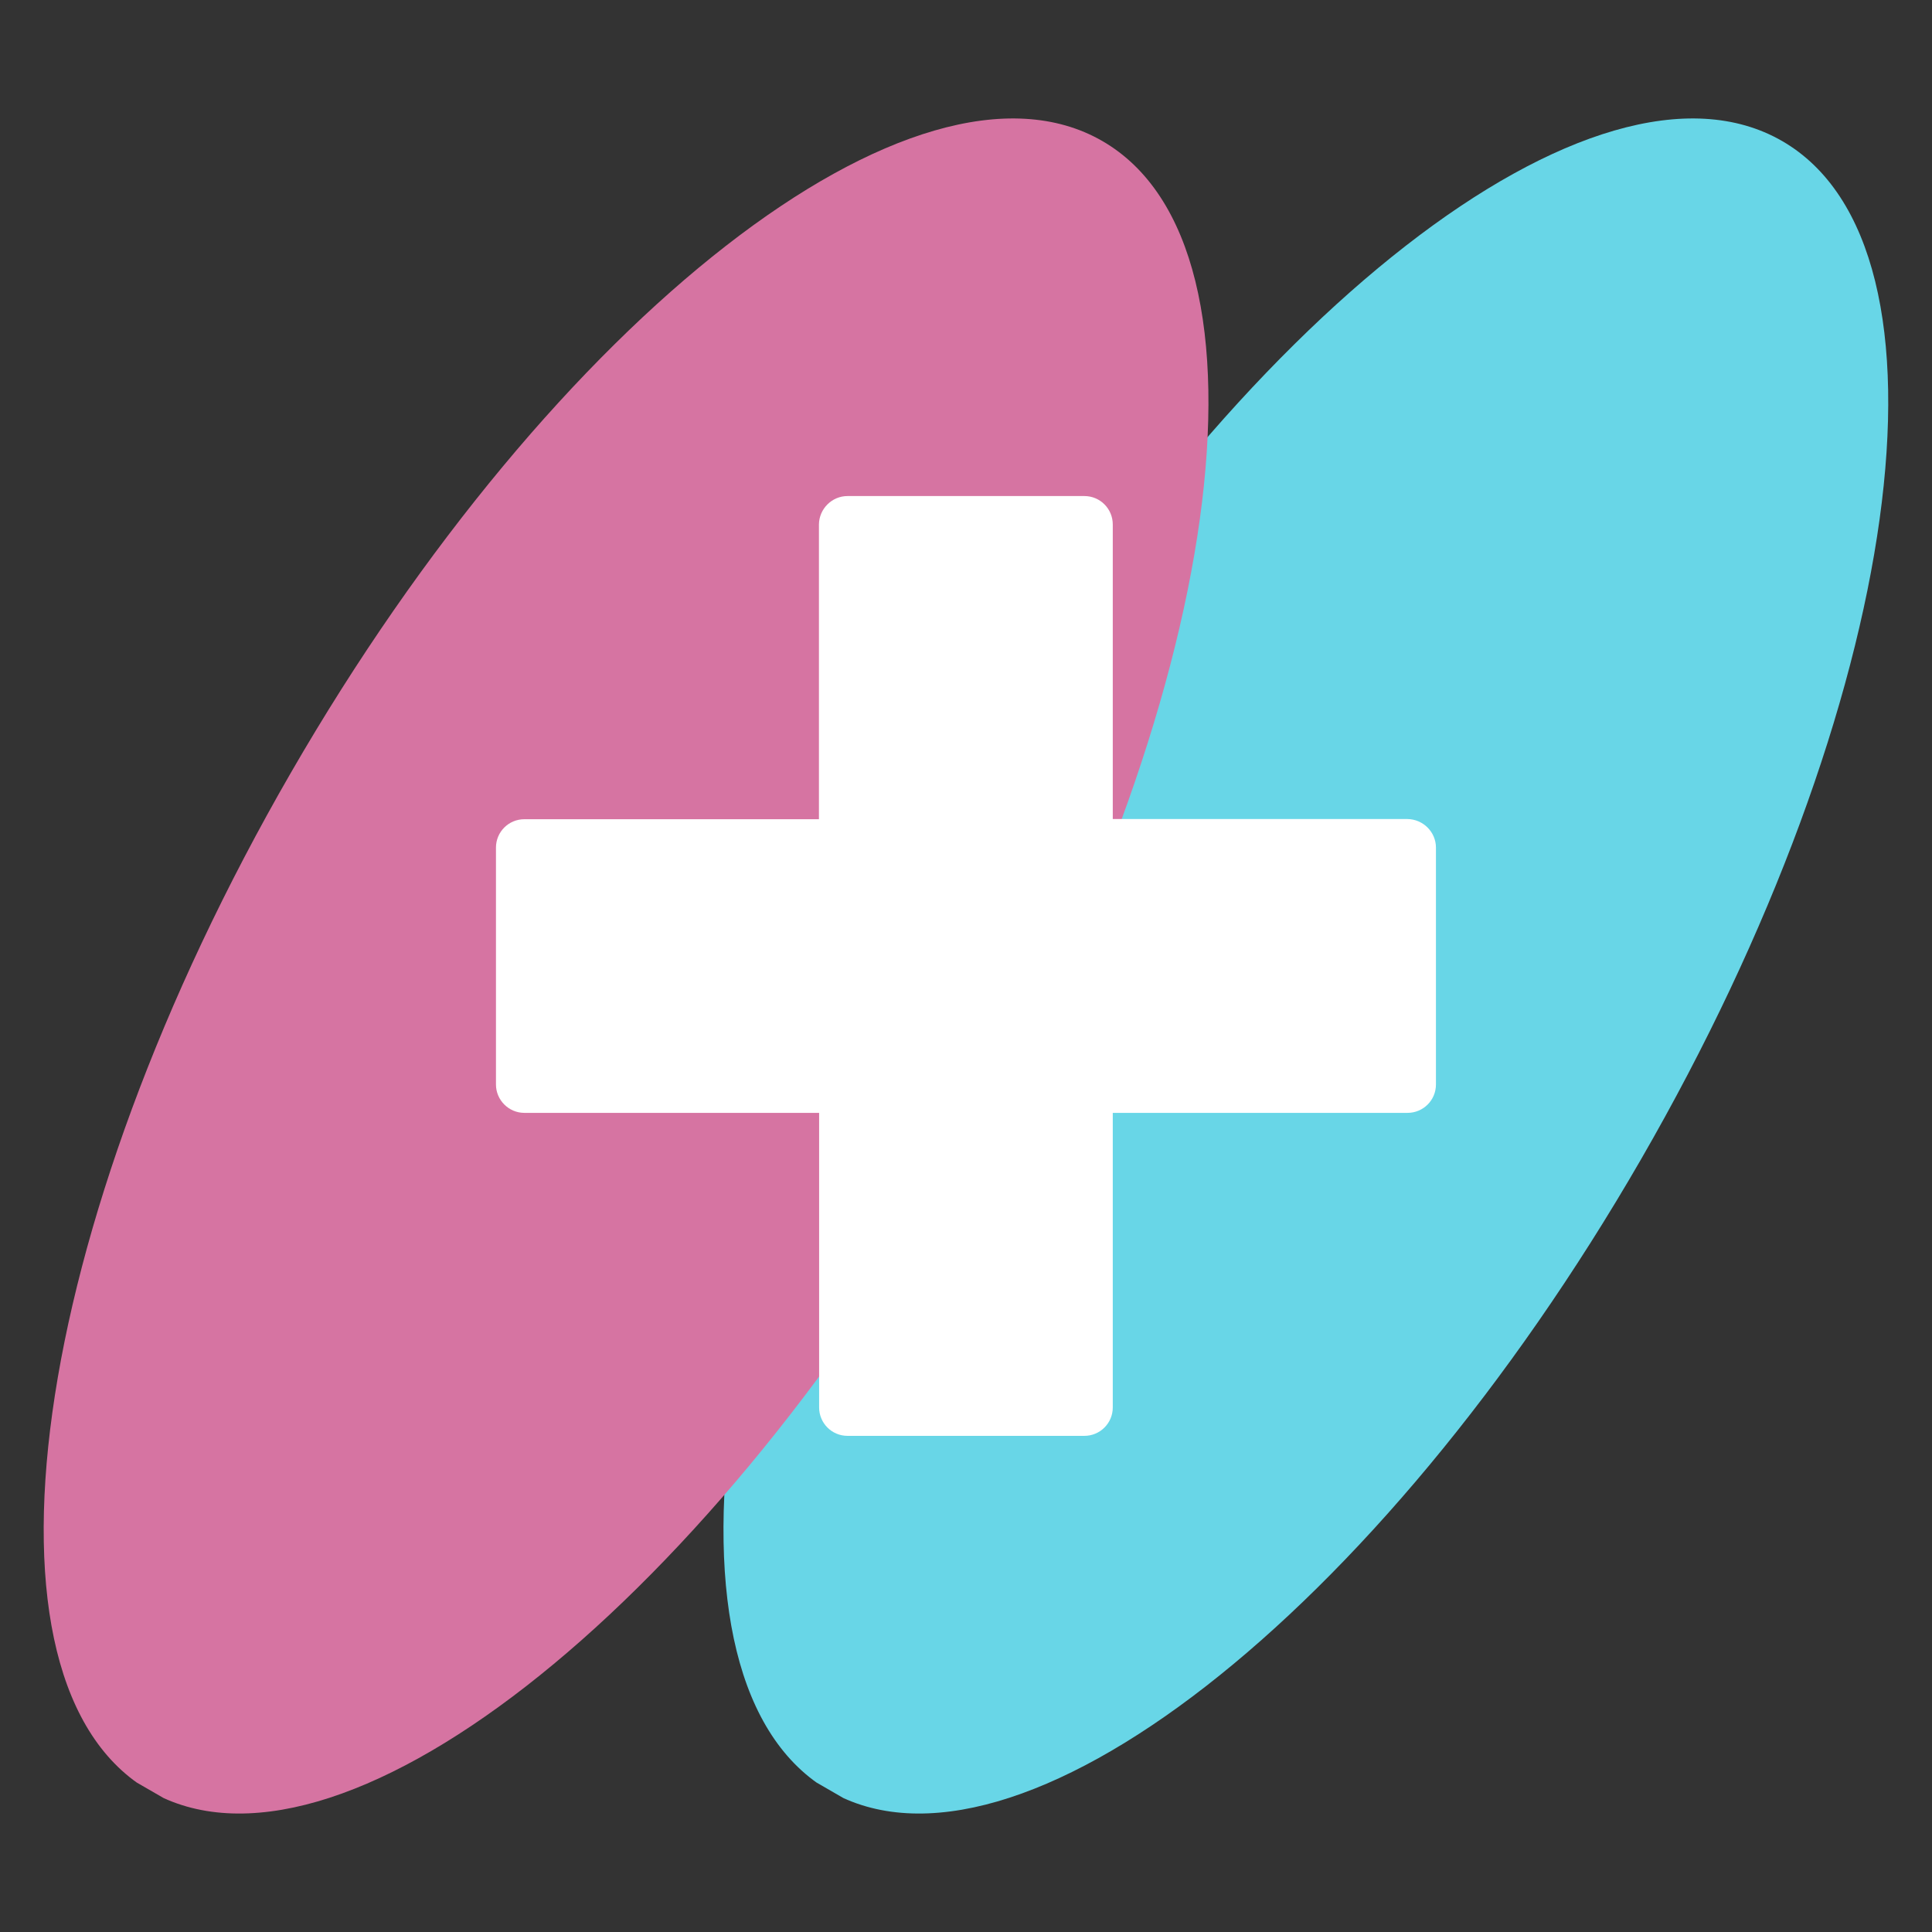 <svg xmlns="http://www.w3.org/2000/svg" xmlns:xlink="http://www.w3.org/1999/xlink" width="1080" viewBox="0 0 810 810" height="1080" preserveAspectRatio="xMidYMid meet"><rect x="0" y="0" width="810" height="810" fill="#333333" stroke="none"/><defs><clipPath id="acae08e0d4"><path d="M 303 49 L 792 49 L 792 761 L 303 761 Z M 303 49 " clip-rule="nonzero"></path></clipPath><clipPath id="3a23e7389e"><path d="M 606.676 -21.98 L 887.652 140.23 L 487.828 832.797 L 206.852 670.586 Z M 606.676 -21.98 " clip-rule="nonzero"></path></clipPath><clipPath id="e10d76c099"><path d="M 747.164 59.125 C 669.574 14.332 517.277 132.871 407 323.895 C 296.723 514.914 270.223 706.078 347.812 750.871 C 425.402 795.668 577.699 677.125 687.977 486.105 C 798.254 295.082 824.754 103.918 747.164 59.125 Z M 747.164 59.125 " clip-rule="nonzero"></path></clipPath><clipPath id="d14668bb3f"><path d="M 18 49 L 507 49 L 507 761 L 18 761 Z M 18 49 " clip-rule="nonzero"></path></clipPath><clipPath id="223bdba71e"><path d="M 321.668 -21.98 L 602.648 140.23 L 202.824 832.797 L -78.156 670.586 Z M 321.668 -21.98 " clip-rule="nonzero"></path></clipPath><clipPath id="82cd5c6553"><path d="M 462.16 59.125 C 384.57 14.332 232.273 132.871 121.996 323.895 C 11.715 514.914 -14.781 706.078 62.809 750.871 C 140.398 795.668 292.695 677.125 402.973 486.105 C 513.25 295.082 539.75 103.918 462.16 59.125 Z M 462.16 59.125 " clip-rule="nonzero"></path></clipPath><clipPath id="bff60cad4c"><path d="M 207.934 207.934 L 603 207.934 L 603 602 L 207.934 602 Z M 207.934 207.934 " clip-rule="nonzero"></path></clipPath></defs><g clip-path="url(#acae08e0d4)"><g clip-path="url(#3a23e7389e)"><g clip-path="url(#e10d76c099)"><path fill="#68d6e7" d="M 606.676 -21.98 L 887.652 140.23 L 488.461 831.699 L 207.484 669.488 Z M 606.676 -21.98 " fill-opacity="1" fill-rule="nonzero"></path></g></g></g><g clip-path="url(#d14668bb3f)"><g clip-path="url(#223bdba71e)"><g clip-path="url(#82cd5c6553)"><path fill="#d674a2" d="M 321.668 -21.98 L 602.648 140.23 L 203.457 831.699 L -77.52 669.488 Z M 321.668 -21.98 " fill-opacity="1" fill-rule="nonzero"></path></g></g></g><g clip-path="url(#bff60cad4c)"><path fill="#ffffff" d="M 602.027 355.363 L 602.027 454.676 C 602.027 461.297 596.668 466.574 590.125 466.574 L 466.535 466.574 L 466.535 590.086 C 466.535 596.707 461.176 601.988 454.637 601.988 L 355.324 601.988 C 348.703 601.988 343.422 596.625 343.422 590.086 L 343.422 466.574 L 219.832 466.574 C 213.293 466.574 207.934 461.215 207.934 454.676 L 207.934 355.363 C 207.934 348.742 213.293 343.461 219.832 343.461 L 343.344 343.461 L 343.344 219.875 C 343.422 213.332 348.781 207.973 355.324 207.973 L 454.637 207.973 C 461.254 207.973 466.535 213.332 466.535 219.875 L 466.535 343.383 L 590.047 343.383 C 596.668 343.461 602.027 348.82 602.027 355.363 Z M 602.027 355.363 " fill-opacity="1" fill-rule="nonzero"></path></g></svg>